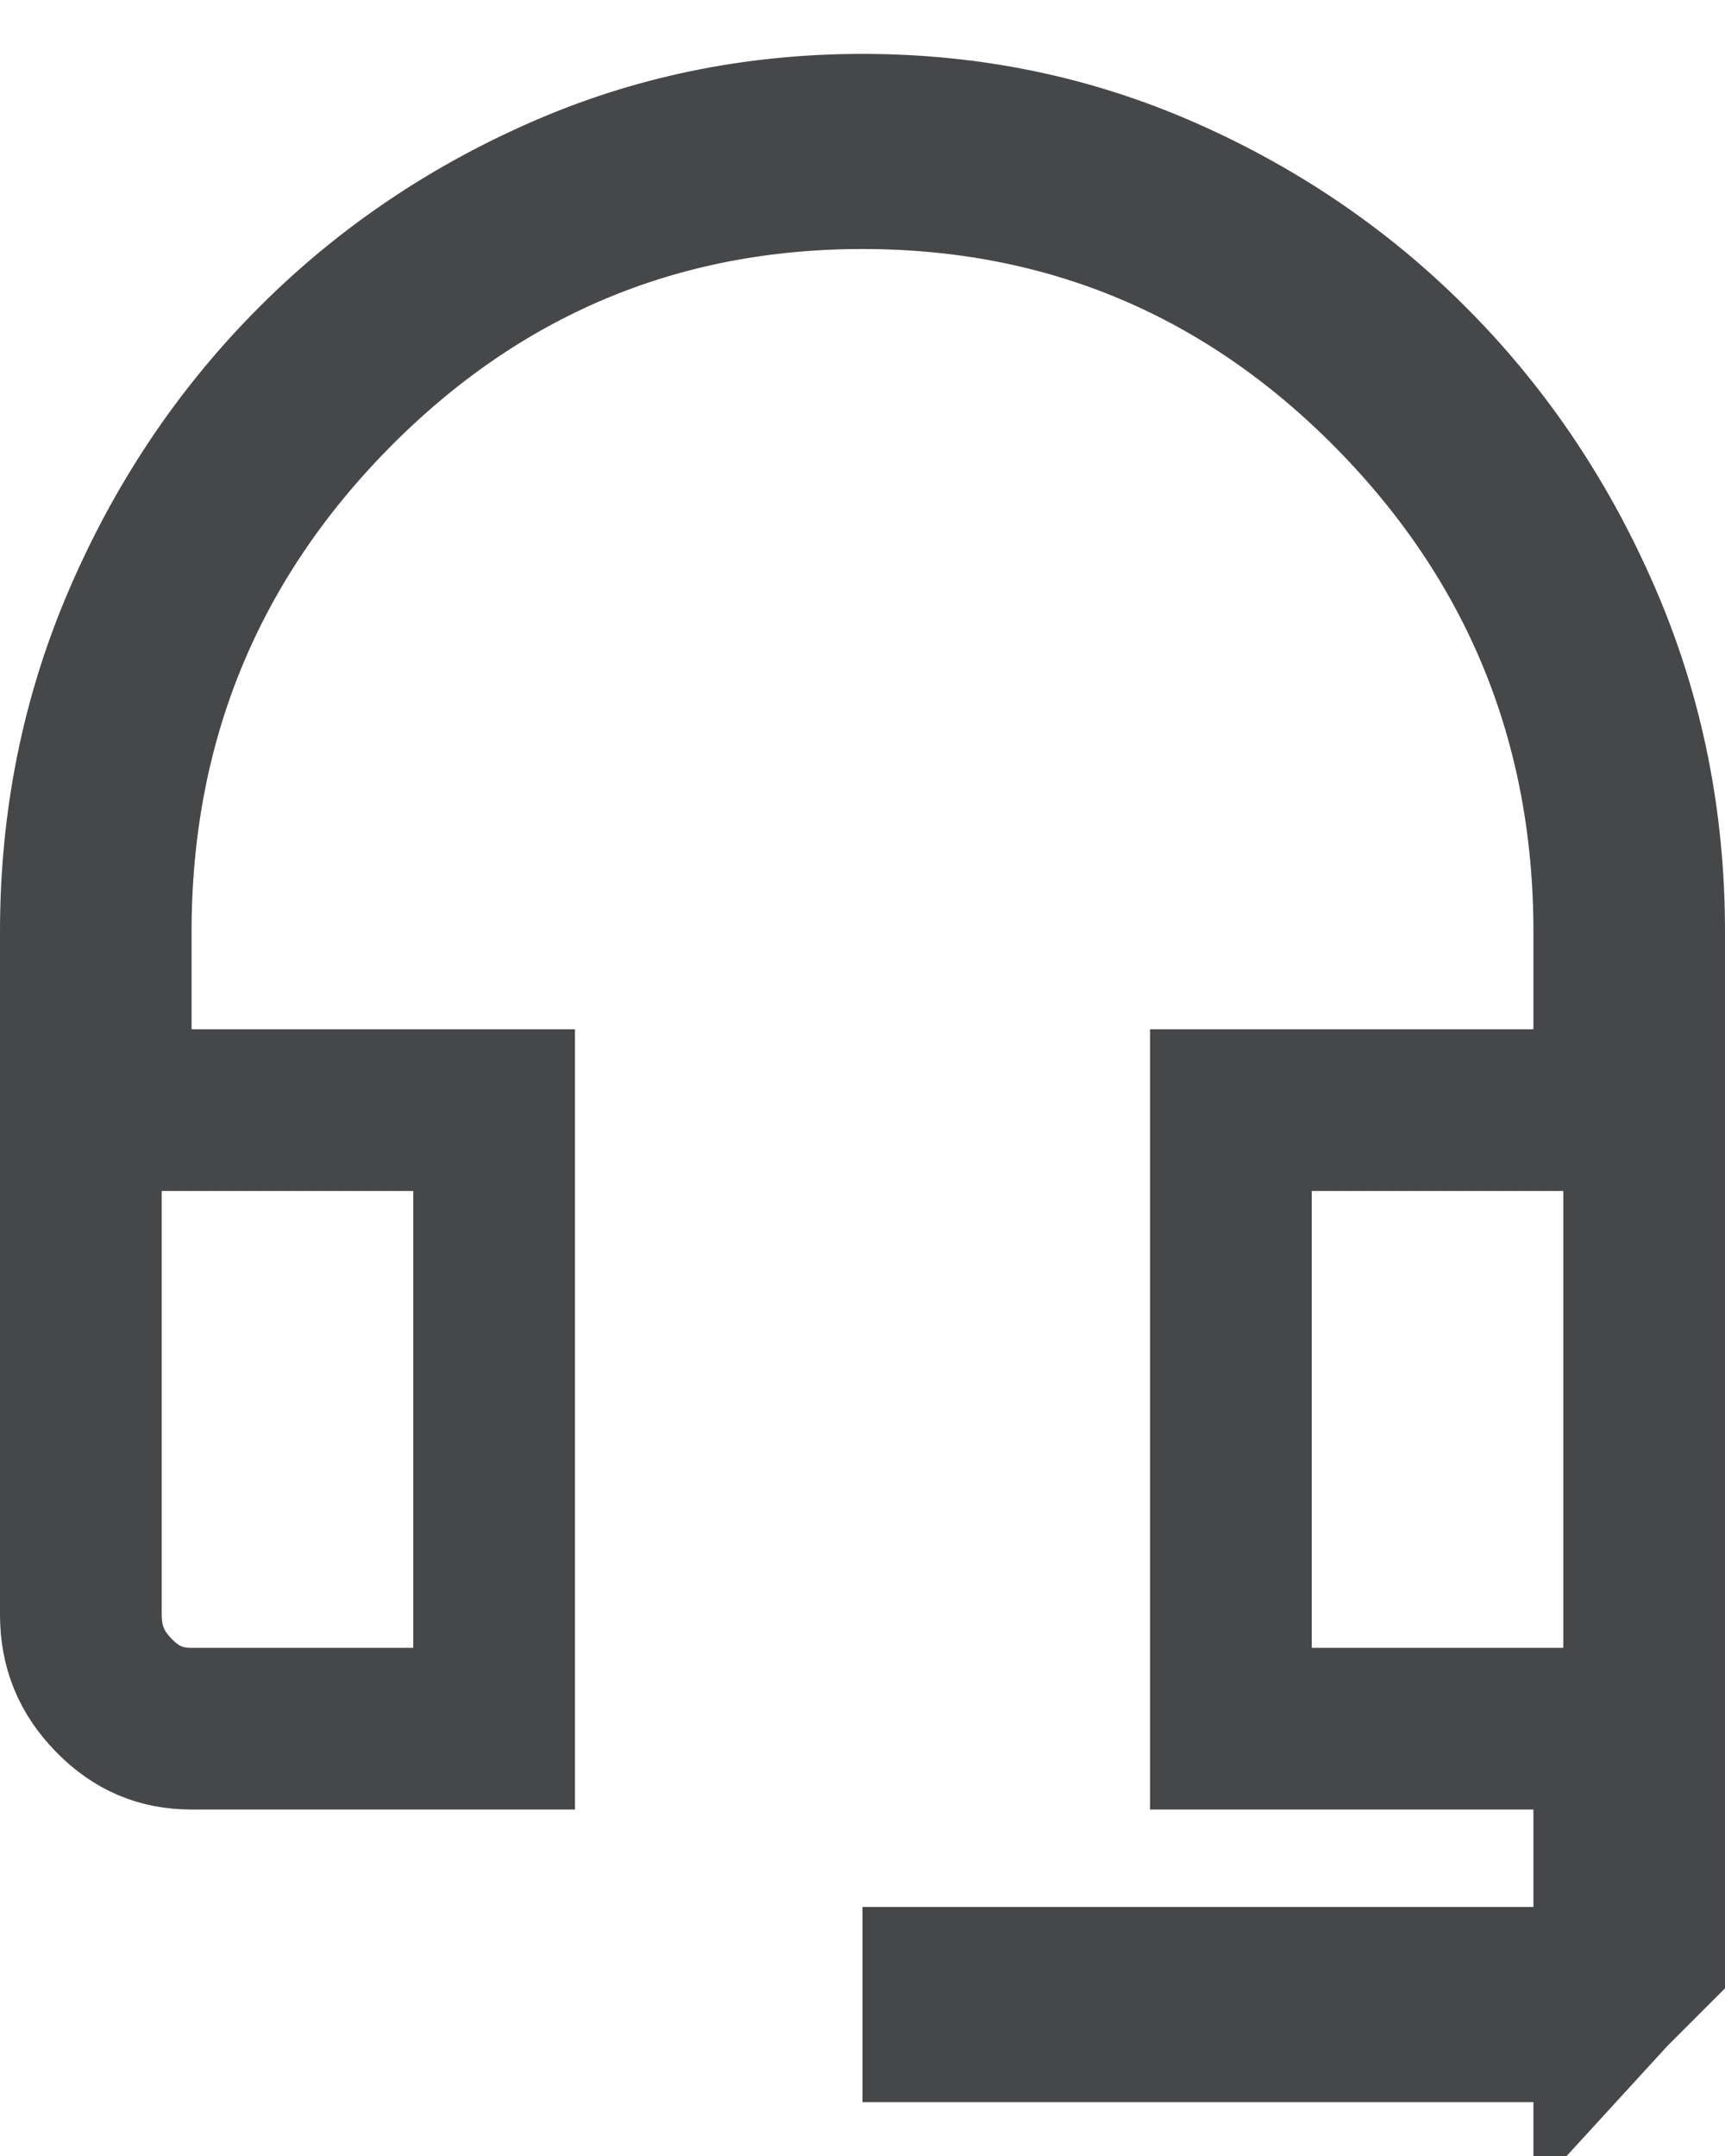 <svg width="16" height="20" viewBox="0 0 16 20" fill="none" xmlns="http://www.w3.org/2000/svg">
<path d="M14.944 18.44L14.942 18.442C14.733 18.656 14.507 18.75 14.223 18.75H8.75V18.44H14.944ZM8 1.25C8.995 1.25 9.924 1.444 10.796 1.83C11.682 2.222 12.451 2.753 13.109 3.423C13.767 4.093 14.29 4.877 14.677 5.782C15.058 6.673 15.25 7.624 15.25 8.643V17.69C15.25 17.977 15.161 18.204 14.973 18.409V16.036H11.417V10.298H14.973V8.643C14.973 6.699 14.289 5.017 12.935 3.639C11.58 2.26 9.922 1.56 8 1.56C6.078 1.56 4.42 2.26 3.065 3.639C1.711 5.017 1.027 6.699 1.027 8.643V10.298H4.583V16.036H1.777C1.494 16.036 1.267 15.942 1.058 15.729C0.848 15.515 0.75 15.278 0.75 14.977V8.643C0.75 7.624 0.942 6.673 1.323 5.782C1.71 4.877 2.233 4.093 2.891 3.423C3.549 2.753 4.318 2.222 5.204 1.83C6.076 1.444 7.005 1.25 8 1.25Z" stroke="#464749" stroke-width="1.5"/>
</svg>
